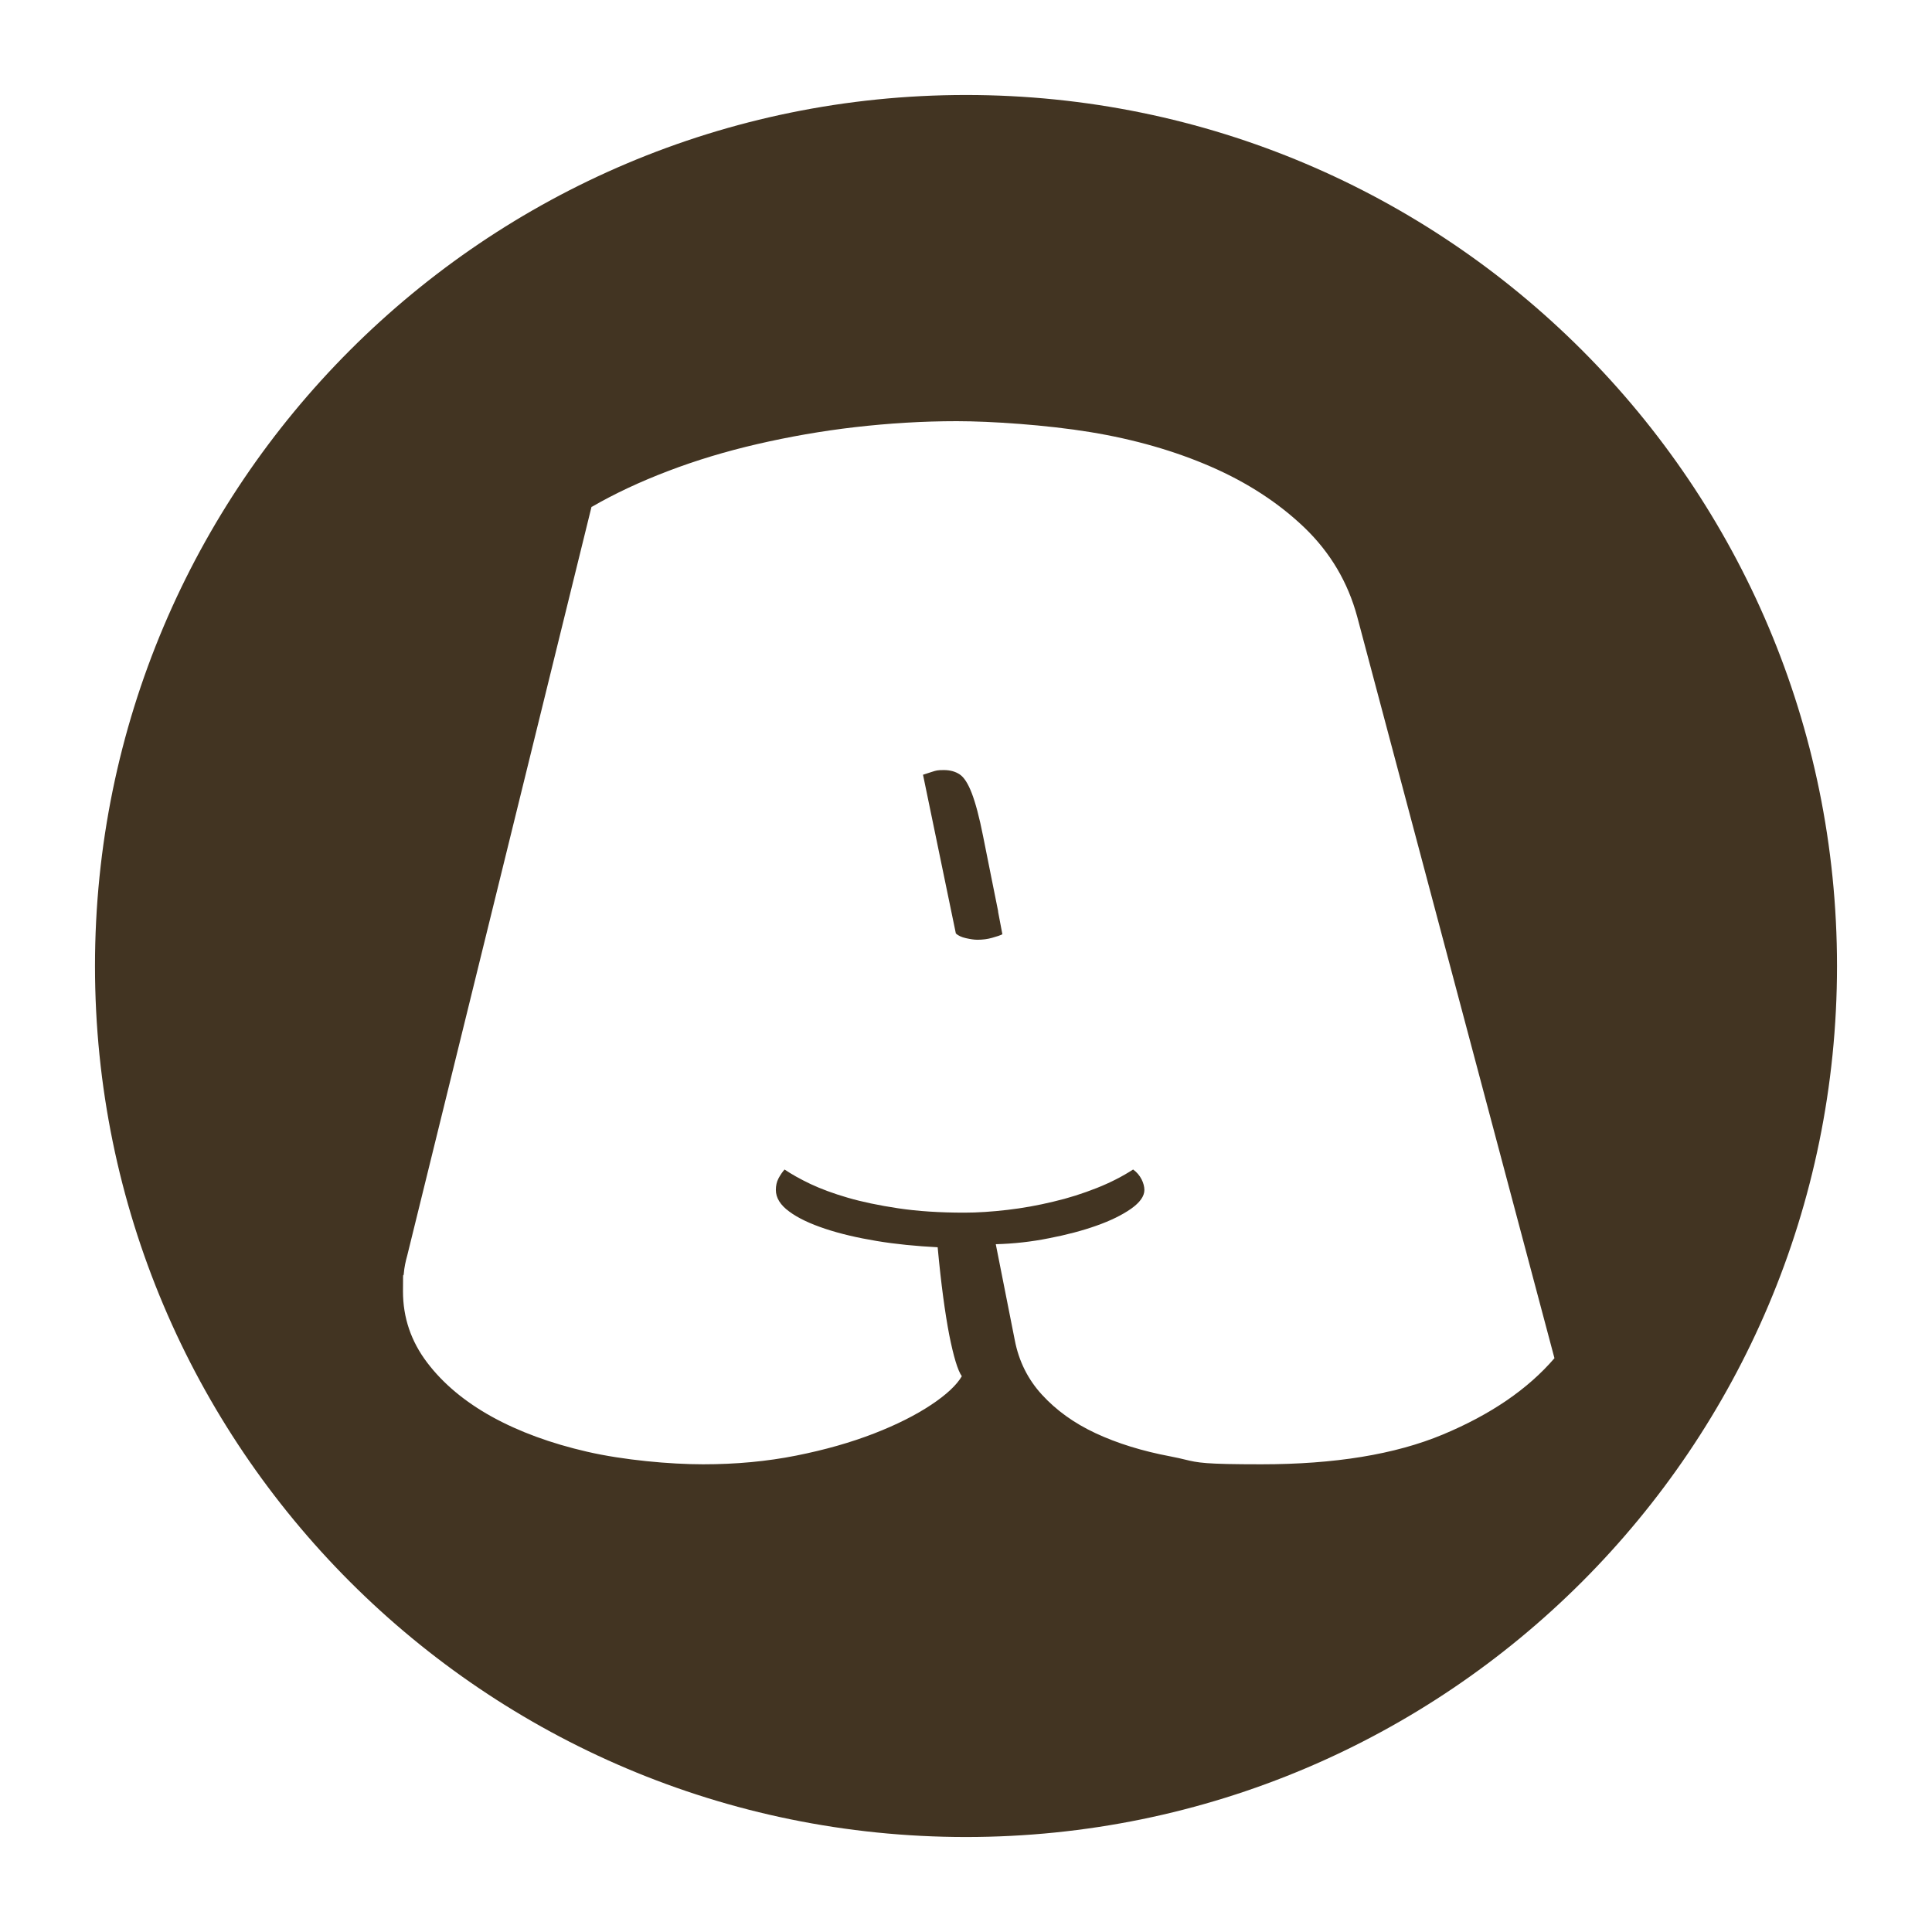 <svg xmlns="http://www.w3.org/2000/svg" fill="none" viewBox="0 0 1200 1200" height="1200" width="1200">
<path fill="#423422" d="M615.588 544.236C616.933 550.915 618.408 558.241 620 566.2L619.9 566.1L622.6 580.3C621.2 581 619.1 581.7 616.2 582.5C613.4 583.3 610.3 583.7 607.1 583.7C605 583.7 602.6 583.3 599.9 582.7C597.2 582.1 595.1 581.1 593.7 579.8L573.3 481.2C574.872 480.676 576.521 480.152 578.379 479.561C578.648 479.476 578.922 479.389 579.2 479.3L579.271 479.277C581.42 478.594 582.342 478.3 586.2 478.3C590.1 478.3 593.4 479.2 596.1 481C598.8 482.8 601.3 486.7 603.6 492.7C605.9 498.7 608.3 507.6 610.6 519.3C611.961 526.225 613.638 534.551 615.588 544.236Z"></path>
<path fill="#423422" d="M1141 600C1141 301.2 898.8 59 600 59C301.2 59 59 301.2 59 600C59 898.8 301.2 1141 600 1141C898.8 1141 1141 898.8 1141 600ZM414.9 292.6C397.3 299.3 381.6 306.7 367.6 314.8H367.4L253 779.6C251.9 783.5 251.1 787.3 250.8 791.1C250.696 792.413 250.605 792.186 250.529 791.999C250.386 791.644 250.3 791.432 250.3 802.1C250.3 818.4 255.3 833.1 265.3 846.3C275.3 859.5 288.8 870.7 305.6 880C322.5 889.3 342.1 896.5 364.7 901.7C387.3 906.9 416.2 909.5 436.7 909.5C457.2 909.5 476.4 907.7 494.5 904.1C512.6 900.5 528.6 895.9 542.8 890.4C557 884.9 568.8 878.9 578.3 872.6C587.8 866.3 594.2 860.3 597.4 854.8C594.9 851.3 592.3 842.7 589.6 829.2C587 815.7 584.5 797.5 582.4 774.7C569.1 774 556.5 772.8 544.5 770.8C532.5 768.8 521.8 766.3 512.5 763.2C503.2 760.1 495.7 756.6 490.2 752.5C484.7 748.5 481.9 744 481.9 739.1C481.9 736.5 482.4 734.1 483.5 732C484.6 729.9 485.9 728 487.3 726.4C491.6 729.3 496.9 732.3 503.4 735.4C509.8 738.4 517.5 741.3 526.5 743.9C535.4 746.5 545.9 748.7 557.9 750.5C569.9 752.3 583.6 753.2 599 753.2C607.2 753.2 616.1 752.6 625.6 751.5C635.1 750.4 644.6 748.7 654.1 746.4C663.6 744.2 672.6 741.3 681.2 737.9C689.8 734.5 697.3 730.6 703.8 726.4C708.5 729.7 710.8 735.2 710.8 739.1C710.8 743 708 746.9 702.5 750.8C696.9 754.7 689.8 758.2 681 761.3C672.3 764.4 662.4 767 651.5 769.1C640.6 771.3 629.6 772.5 618.5 772.8L630.3 832.4C632.8 845.4 638.4 856.7 647.2 866.3C656 875.9 667 883.9 680.5 890.2C694 896.5 709.5 901.3 727 904.6C730.94 905.343 733.659 906 736.026 906.572C744.169 908.539 748.145 909.5 783.4 909.5C828.9 909.5 866.5 903.4 896.2 891C925.9 878.6 949 862.8 965.5 843.6L843 383.1C837.2 361.6 826.3 343.2 810.2 327.7C794.1 312.3 774.7 299.7 752.2 289.9C729.7 280.1 704.7 272.9 677.3 268.4C649.9 263.9 615.4 261.6 594.3 261.6C573.2 261.6 552.1 262.9 531.2 265.3C510.3 267.7 490 271.3 470.5 275.8C451 280.3 432.4 285.9 414.9 292.6Z" clip-rule="evenodd" fill-rule="evenodd"></path>
</svg>
